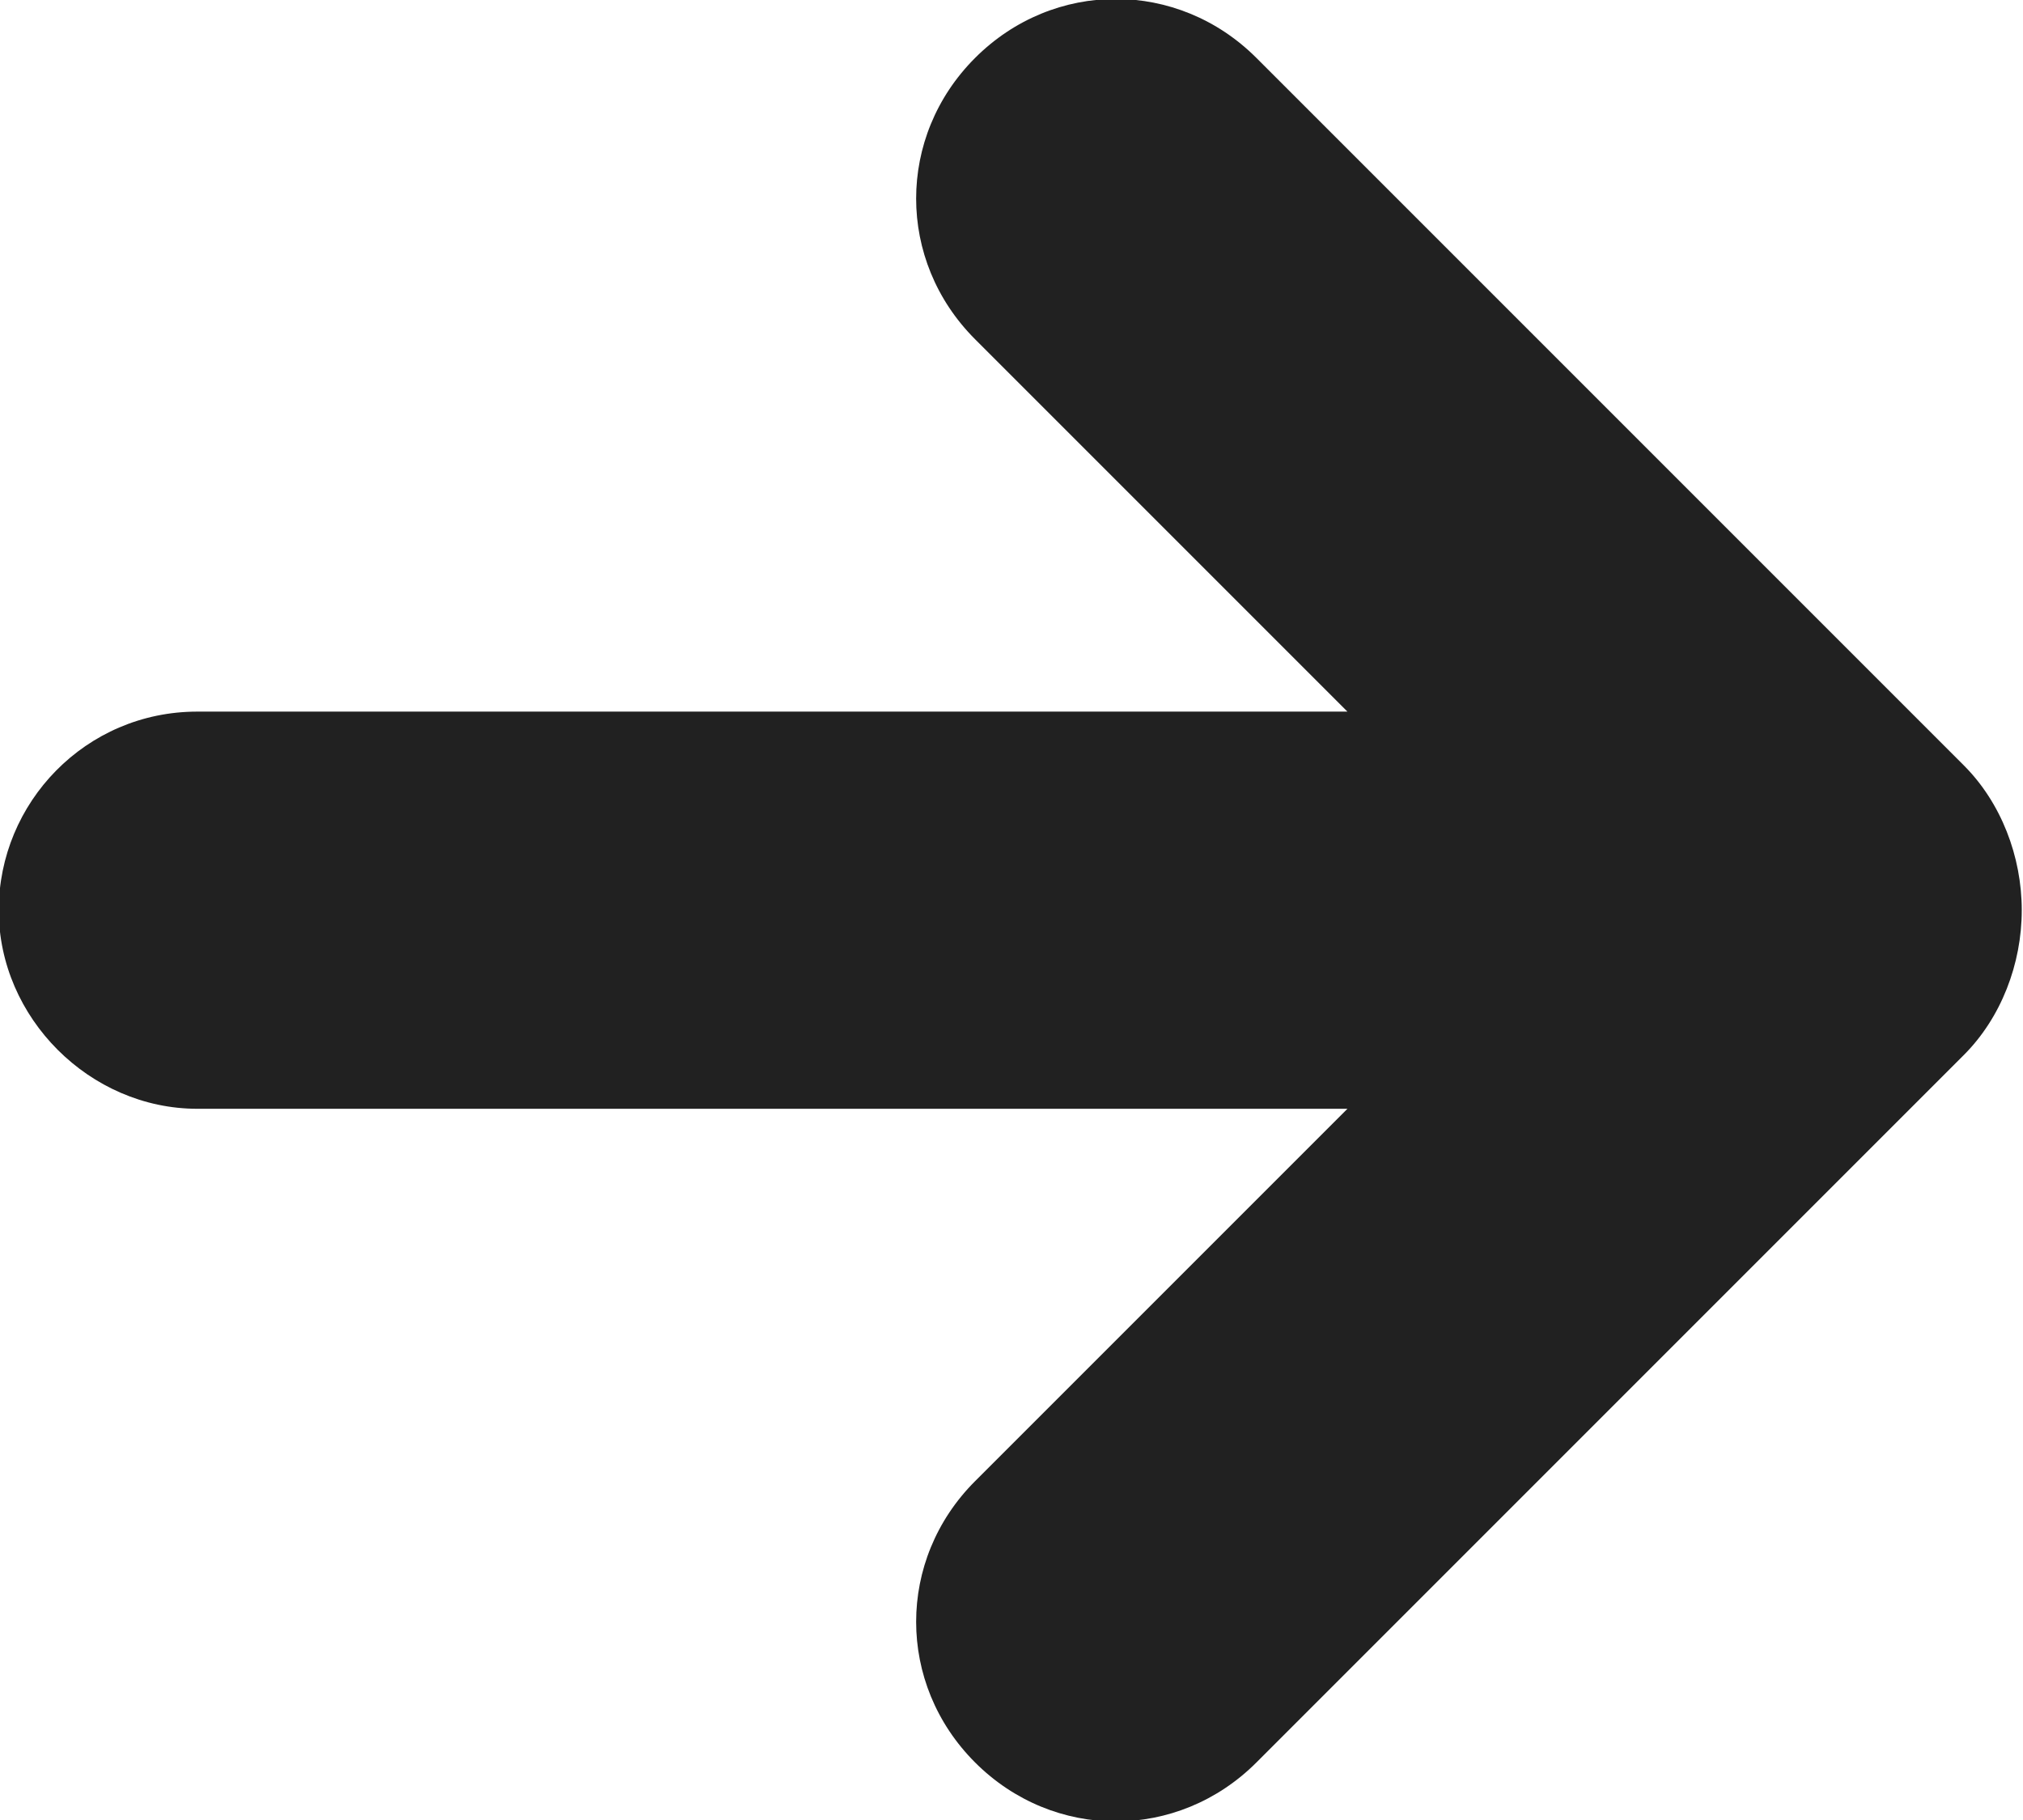<?xml version="1.0" encoding="utf-8"?>
<!-- Generator: Adobe Illustrator 27.7.0, SVG Export Plug-In . SVG Version: 6.00 Build 0)  -->
<svg version="1.1" id="Group_3314" xmlns="http://www.w3.org/2000/svg" xmlns:xlink="http://www.w3.org/1999/xlink" x="0px" y="0px"
	 viewBox="0 0 48.9 44" style="enable-background:new 0 0 48.9 44;" xml:space="preserve">
<style type="text/css">
	.st0{clip-path:url(#SVGID_00000109000077582474694150000004238952434399737738_);}
	.st1{fill:#212121;}
</style>
<g>
	<defs>
		<rect id="SVGID_1_" y="0" width="48.9" height="44"/>
	</defs>
	<clipPath id="SVGID_00000160167655235425738530000015139174436398448794_">
		<use xlink:href="#SVGID_1_"  style="overflow:visible;"/>
	</clipPath>
	
		<g id="Group_3313" transform="translate(48.87 44) rotate(180)" style="clip-path:url(#SVGID_00000160167655235425738530000015139174436398448794_);">
		<path id="Path_9768" class="st1" d="M1.4,25.5l17.1,17.1c1.9,1.9,4.9,1.9,6.8,0s1.9-4.9,0-6.8l-9-9h27.8c2.7,0,4.8-2.2,4.8-4.8
			s-2.2-4.8-4.8-4.8H16.3l9-9c1.9-1.9,1.9-4.9,0-6.8s-4.9-1.9-6.8,0L1.4,18.5C0.5,19.4,0,20.7,0,22C0,23.3,0.5,24.6,1.4,25.5"/>
	</g>
</g>
</svg>
